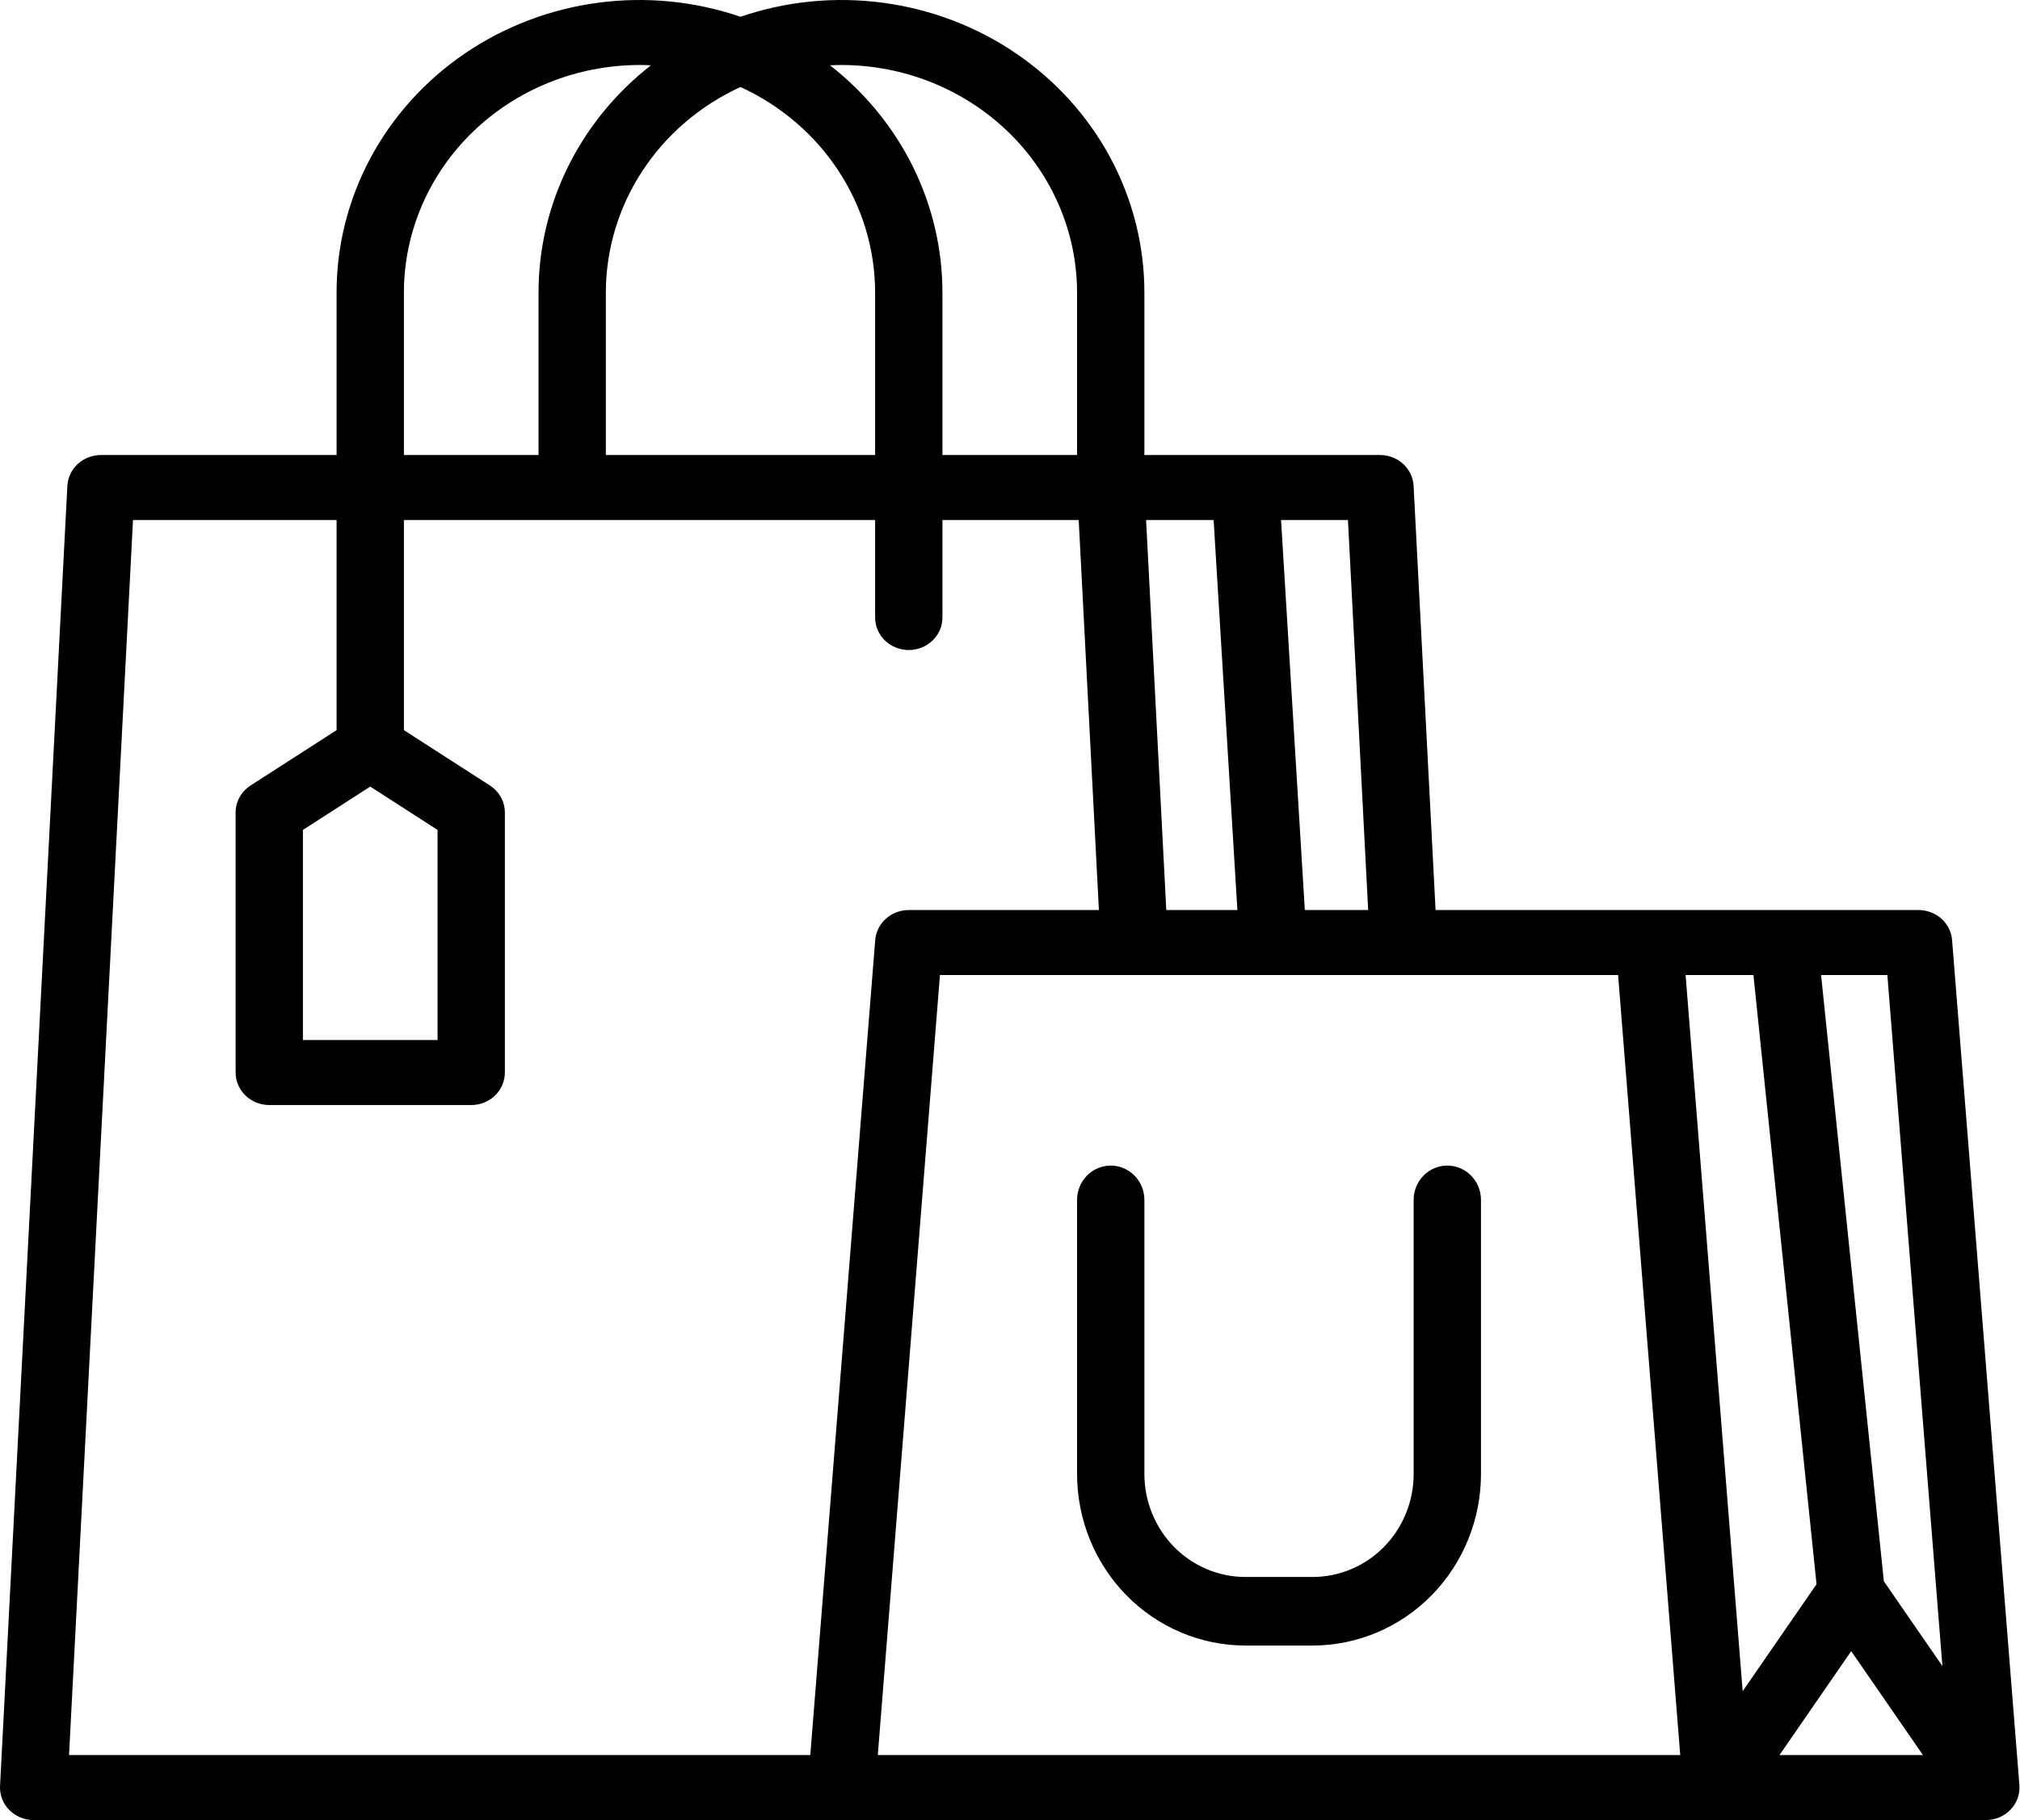 <svg width="162" height="146" viewBox="0 0 162 146" fill="none" xmlns="http://www.w3.org/2000/svg">
<path d="M156.553 75.407C156.501 74.752 156.195 74.14 155.696 73.694C155.197 73.248 154.542 73 153.862 73H115.13L113.368 38.977C113.334 38.309 113.035 37.679 112.533 37.218C112.031 36.757 111.365 36.5 110.673 36.5H91.777V23.464C91.779 19.71 90.847 16.011 89.061 12.676C87.274 9.342 84.685 6.471 81.511 4.303C78.338 2.136 74.672 0.736 70.821 0.222C66.971 -0.293 63.049 0.092 59.385 1.345C55.721 0.092 51.799 -0.293 47.949 0.222C44.099 0.736 40.433 2.136 37.259 4.303C34.085 6.471 31.496 9.342 29.71 12.676C27.924 16.011 26.992 19.71 26.993 23.464V36.5H8.098C7.405 36.5 6.739 36.757 6.238 37.218C5.736 37.679 5.437 38.309 5.402 38.977L0.003 143.263C-0.015 143.615 0.041 143.968 0.168 144.3C0.296 144.631 0.491 144.934 0.743 145.19C0.996 145.446 1.299 145.65 1.635 145.789C1.971 145.928 2.333 146 2.699 146H159.26C159.632 146 160 145.926 160.341 145.782C160.682 145.638 160.988 145.428 161.241 145.164C161.494 144.901 161.688 144.59 161.81 144.25C161.932 143.911 161.981 143.551 161.952 143.193L156.553 75.407ZM148.463 132.45L154.217 140.786H142.711L148.463 132.45ZM155.777 133.646L151.082 126.844L146.047 78.214H151.362L155.777 133.646ZM140.622 78.214L145.683 127.081L139.758 135.663L135.182 78.214H140.622ZM109.724 73H104.644L102.738 41.714H108.103L109.724 73ZM97.33 41.714L99.236 73H93.534L91.914 41.714H97.33ZM67.483 5.214C72.493 5.22 77.296 7.144 80.838 10.566C84.38 13.987 86.373 18.626 86.379 23.464V36.5H75.581V23.464C75.581 19.969 74.771 16.517 73.211 13.364C71.65 10.21 69.379 7.433 66.563 5.237C66.868 5.223 67.174 5.214 67.483 5.214ZM59.385 6.979C62.614 8.461 65.341 10.796 67.252 13.713C69.163 16.631 70.179 20.012 70.183 23.464V36.5H48.588V23.464C48.591 20.012 49.607 16.631 51.518 13.713C53.429 10.796 56.157 8.461 59.385 6.979ZM32.392 23.464C32.398 18.626 34.39 13.987 37.933 10.566C41.475 7.144 46.278 5.22 51.287 5.214C51.596 5.214 51.902 5.223 52.207 5.237C49.391 7.433 47.12 10.209 45.559 13.363C43.999 16.517 43.189 19.969 43.189 23.464V36.5H32.392V23.464ZM64.984 140.786H5.537L10.666 41.714H26.993V58.569L20.097 63.009C19.727 63.248 19.424 63.57 19.215 63.949C19.005 64.327 18.895 64.749 18.895 65.179V86.036C18.895 86.727 19.18 87.39 19.686 87.879C20.192 88.368 20.879 88.643 21.595 88.643H37.791C38.507 88.643 39.193 88.368 39.699 87.879C40.206 87.39 40.49 86.727 40.49 86.036V65.179C40.49 64.749 40.38 64.327 40.171 63.949C39.961 63.57 39.658 63.248 39.288 63.009L32.392 58.569V41.714H70.183V49.536C70.183 50.227 70.467 50.89 70.973 51.379C71.479 51.868 72.166 52.143 72.882 52.143C73.598 52.143 74.284 51.868 74.791 51.379C75.297 50.89 75.581 50.227 75.581 49.536V41.714H86.51L88.13 73H72.882C72.202 73 71.547 73.248 71.048 73.694C70.549 74.14 70.243 74.752 70.19 75.407L64.984 140.786ZM29.693 63.098L35.091 66.574V83.429H24.294V66.574L29.693 63.098ZM75.382 78.214H129.768L134.751 140.786H70.398L75.382 78.214Z" fill="black"/>
<path d="M116.071 93.5C115.355 93.5 114.669 93.79 114.163 94.305C113.656 94.821 113.372 95.521 113.372 96.25V118.25C113.37 120.437 112.516 122.534 110.997 124.081C109.479 125.628 107.421 126.498 105.274 126.5H99.875C97.728 126.498 95.67 125.628 94.152 124.081C92.634 122.534 91.78 120.437 91.777 118.25V96.25C91.777 95.521 91.493 94.821 90.987 94.305C90.481 93.79 89.794 93.5 89.078 93.5C88.362 93.5 87.675 93.79 87.169 94.305C86.663 94.821 86.379 95.521 86.379 96.25V118.25C86.383 121.896 87.806 125.391 90.336 127.968C92.866 130.546 96.297 131.996 99.875 132H105.274C108.852 131.996 112.283 130.546 114.813 127.968C117.343 125.391 118.767 121.896 118.771 118.25V96.25C118.771 95.521 118.486 94.821 117.98 94.305C117.474 93.79 116.787 93.5 116.071 93.5Z" fill="black"/>
</svg>

